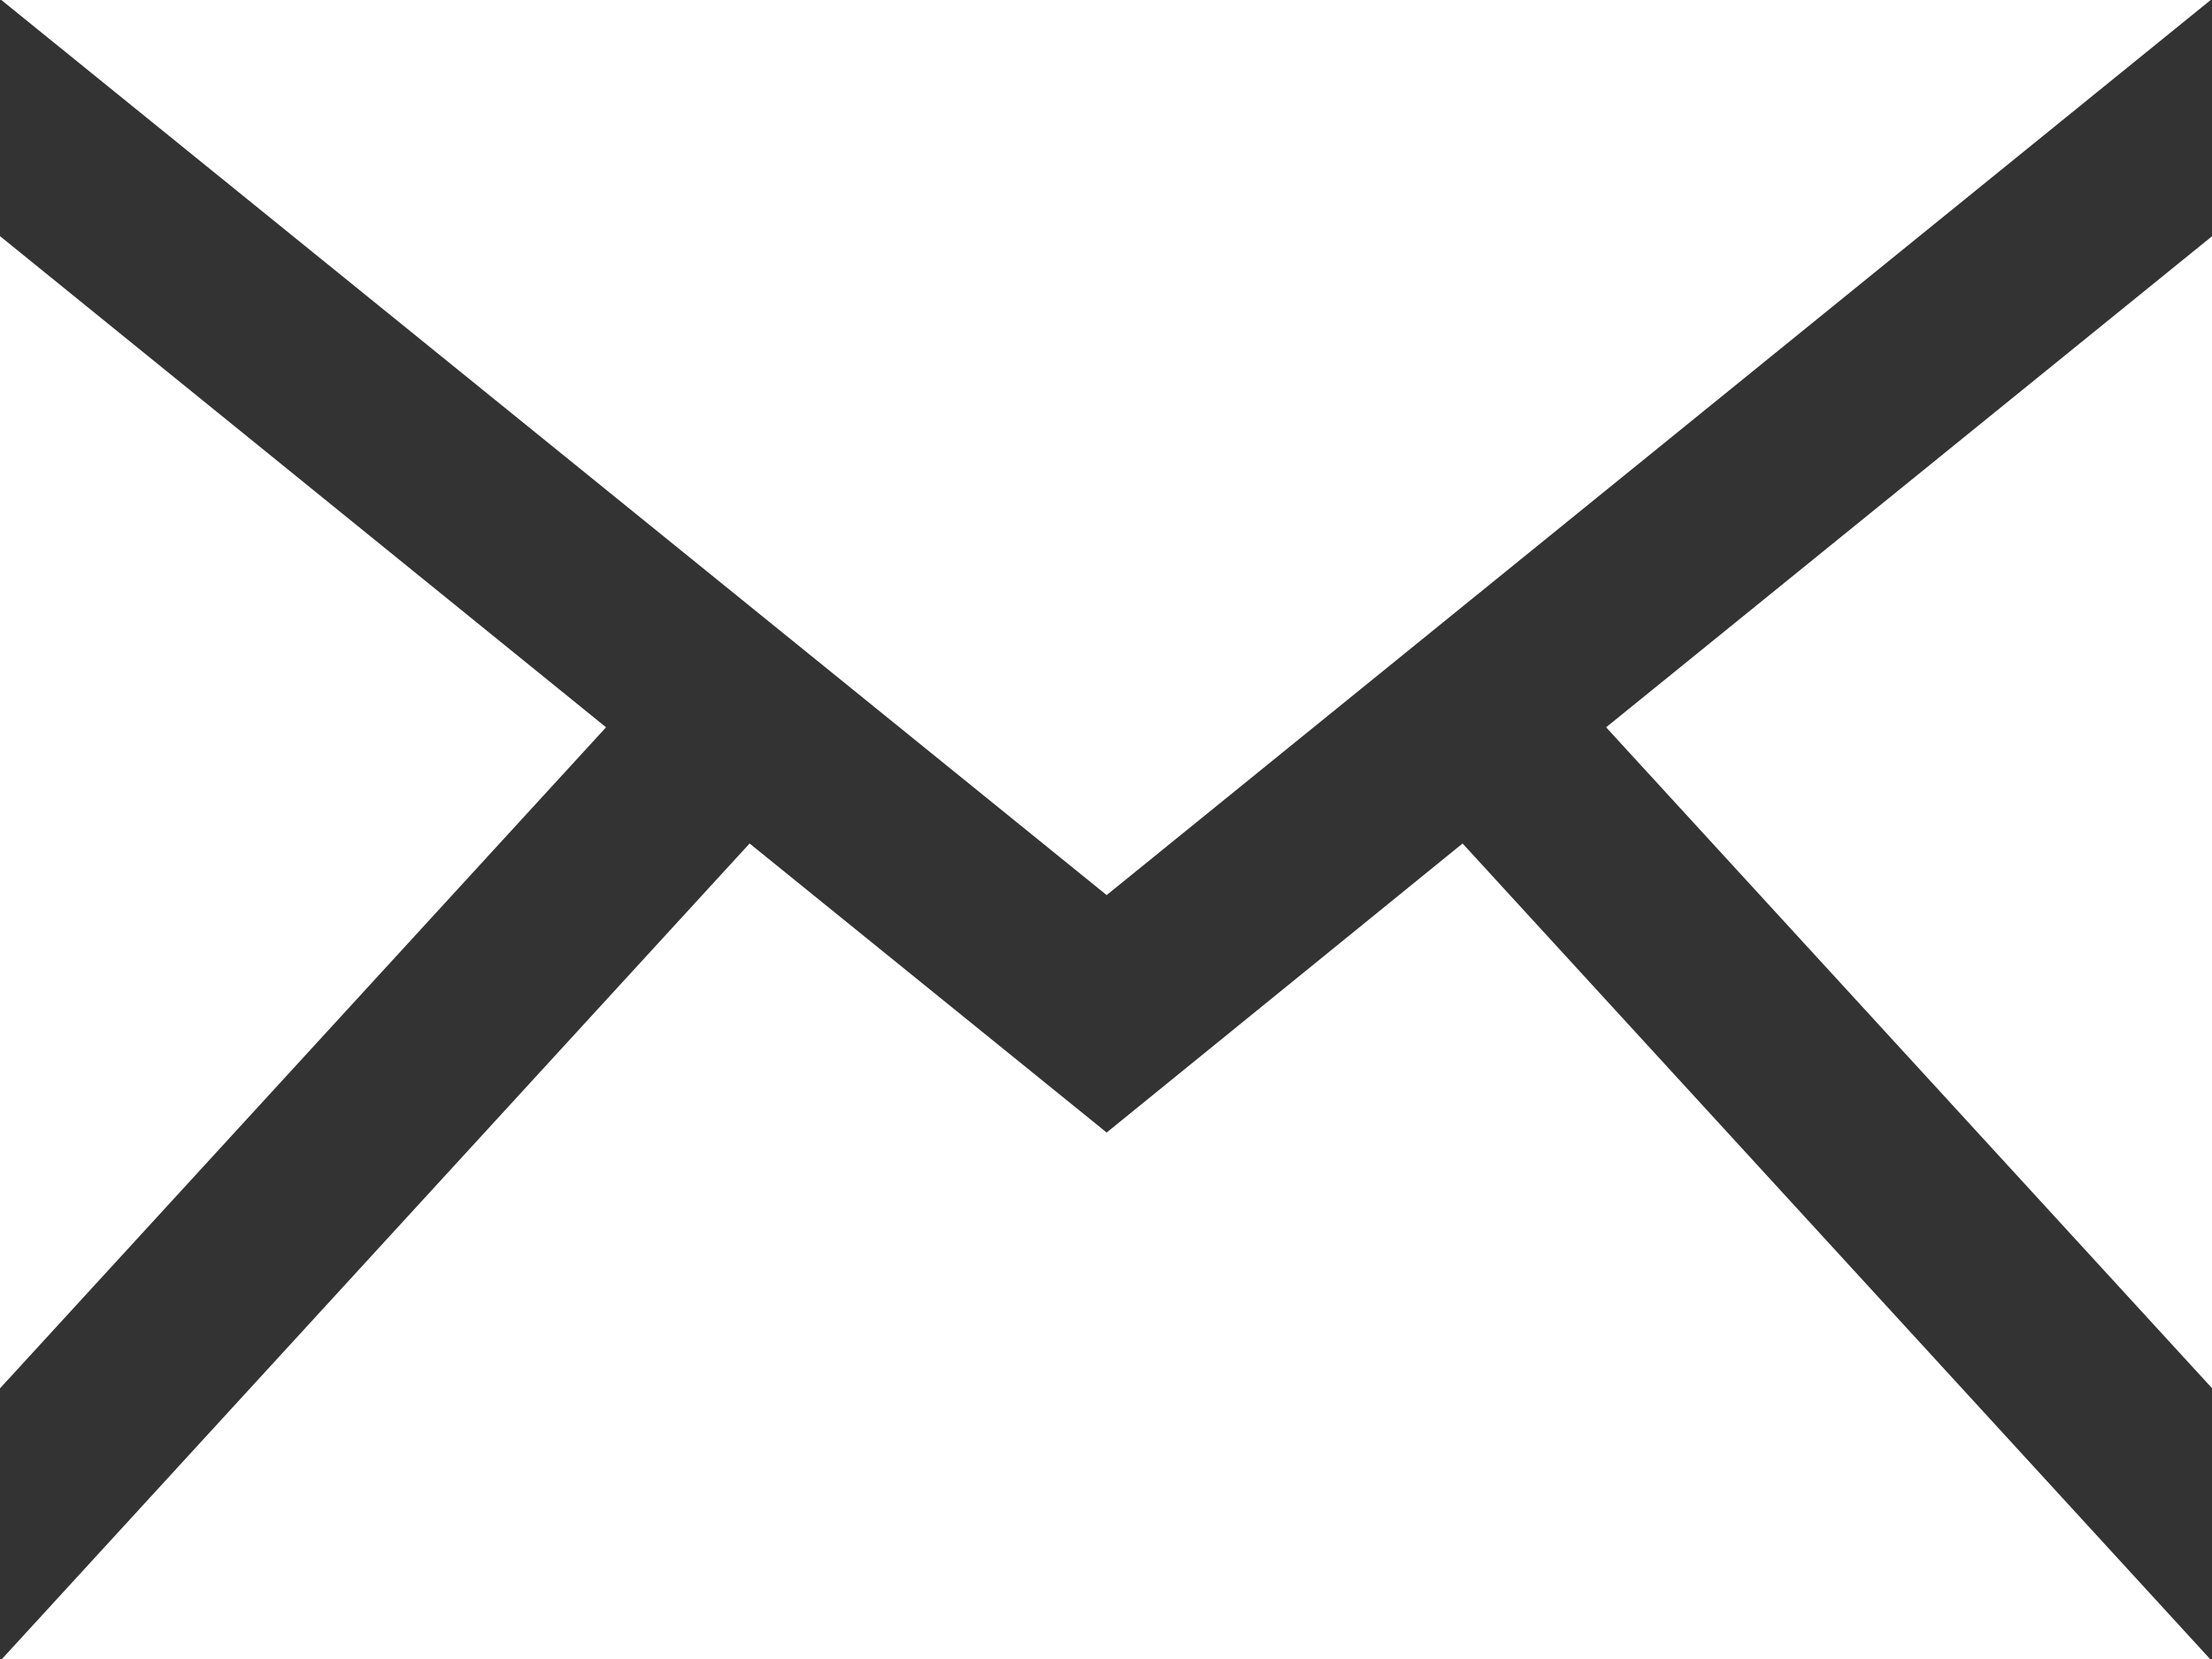 <svg xmlns="http://www.w3.org/2000/svg" width="13.592" height="10.194" viewBox="0 0 13.592 10.194">
  <rect x="0" y="0" width="13.592" height="10.194" fill="#333333" stroke="none"/>
  <path id="iconmonstr-email-1_2_" data-name="iconmonstr-email-1 (2)" d="M6.8,8.5.008,3H13.584ZM3.724,7.469,0,4.451v7.08L3.724,7.469Zm6.145,0,3.724,4.062V4.451L9.869,7.469Zm-.882.714L6.8,9.959,4.606,8.183.012,13.194H13.58Z" transform="translate(0 -3)" fill="#fff"/>
</svg>
